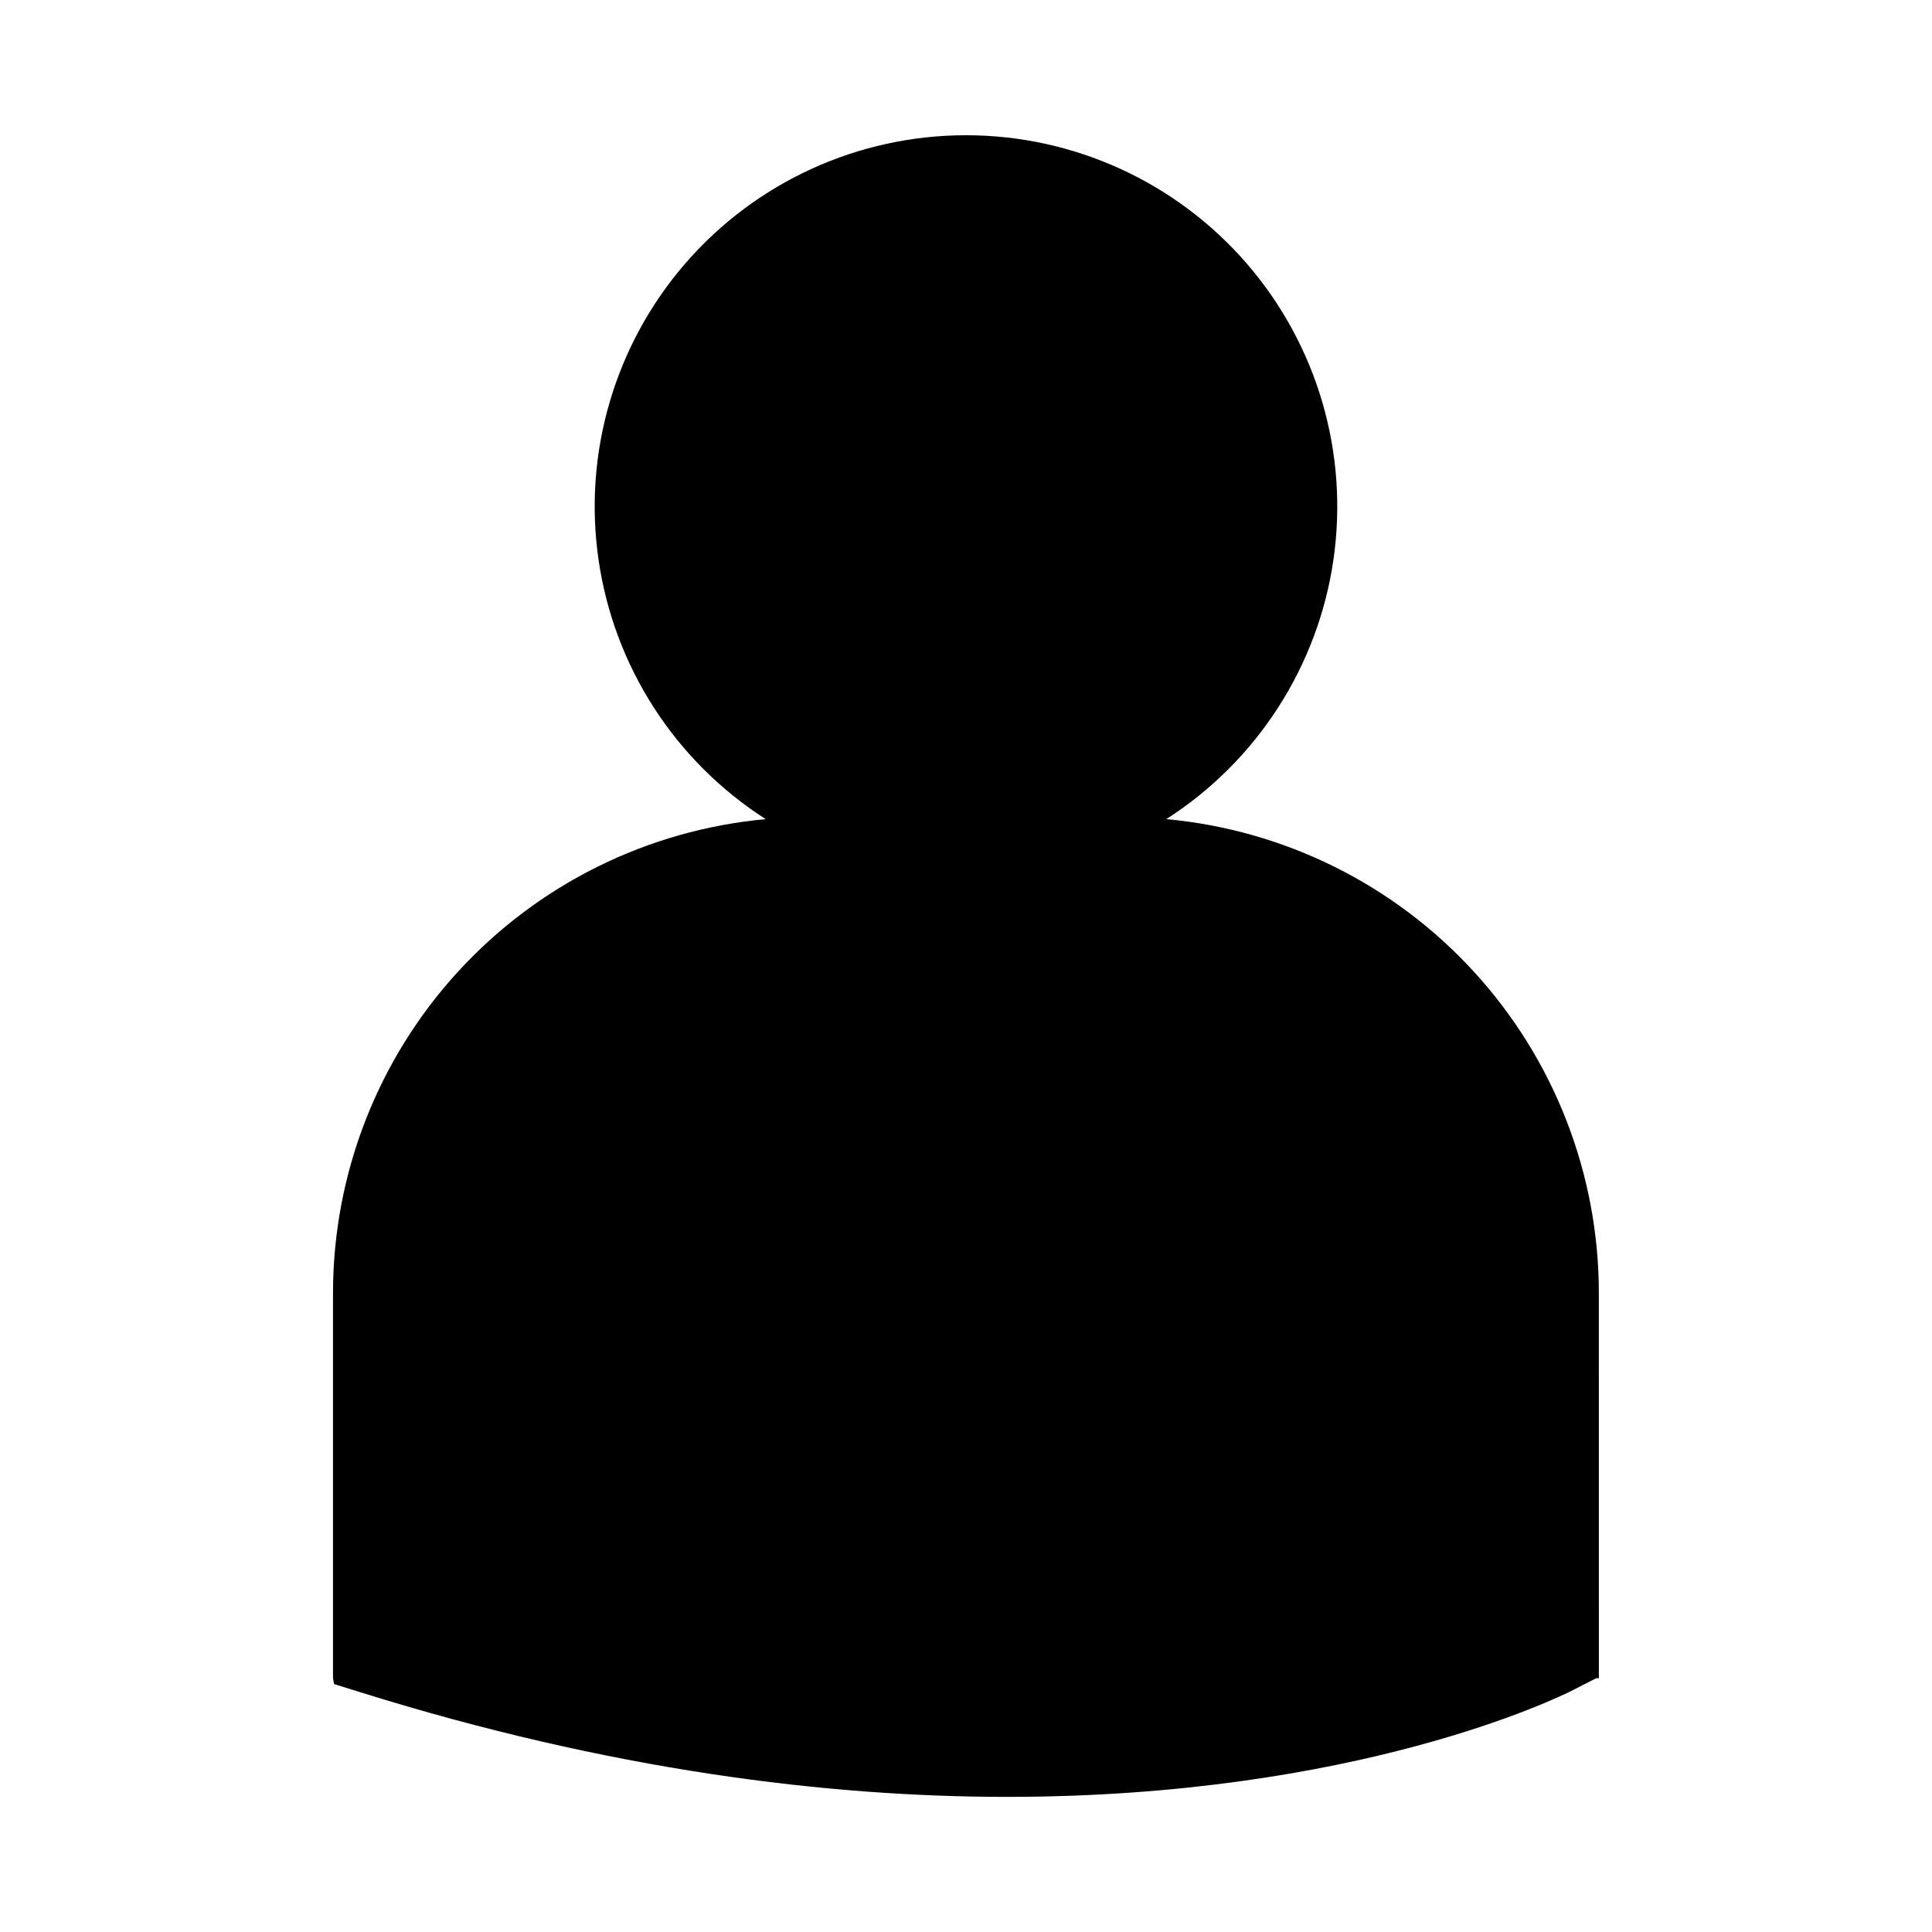 <?xml version="1.0" encoding="UTF-8"?>
<!-- Uploaded to: SVG Repo, www.svgrepo.com, Generator: SVG Repo Mixer Tools -->
<svg fill="#000000" width="800px" height="800px" version="1.1" viewBox="144 144 512 512" xmlns="http://www.w3.org/2000/svg">
 <path d="m453.07 361.08c24.047-15.402 40.211-40.492 44.305-68.754 4.09-28.262-4.297-56.906-22.988-78.496s-45.836-33.992-74.391-33.992c-28.559 0-55.703 12.402-74.395 33.992-18.688 21.59-27.078 50.234-22.984 78.496 4.09 28.262 20.258 53.352 44.301 68.754-31.312 2.863-60.426 17.316-81.637 40.527-21.211 23.211-32.992 53.504-33.031 84.949v102.12l0.277 1.613 7.027 2.191c66.301 20.707 123.89 27.711 171.3 27.711 92.574 0 146.26-26.426 149.58-28.086l6.574-3.352h0.707l-0.004-102.2c-0.035-31.441-11.812-61.73-33.02-84.941-21.203-23.211-50.312-37.664-81.621-40.535z"/>
</svg>